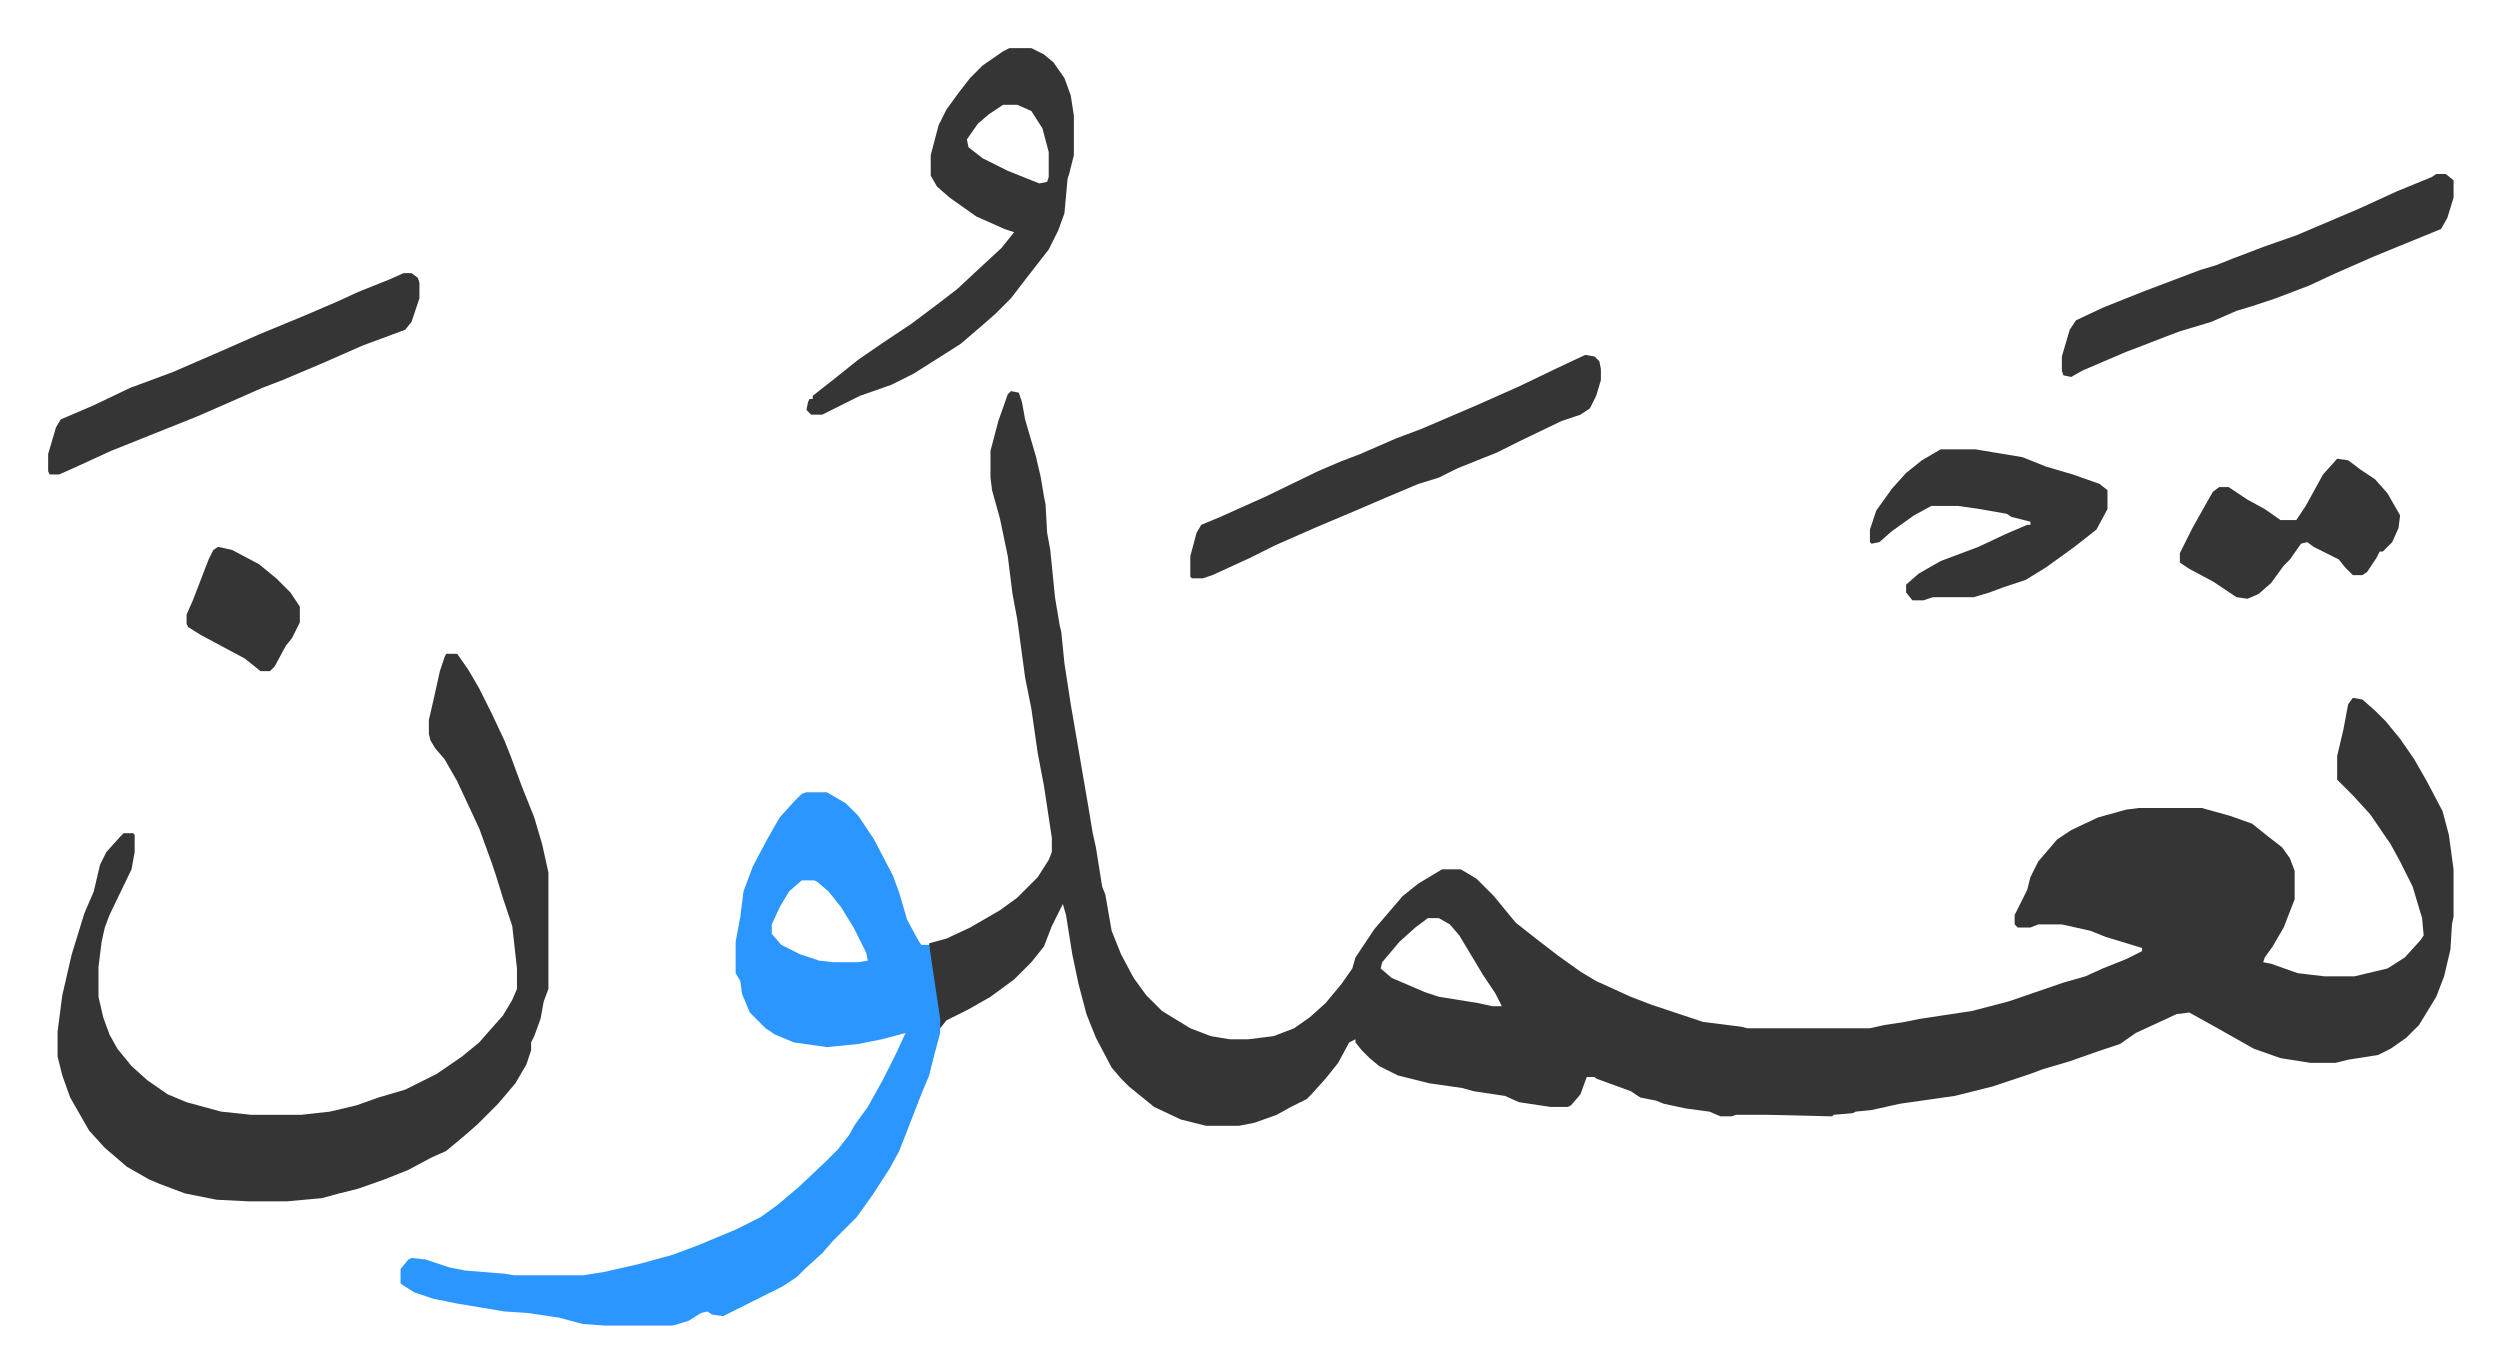 <svg xmlns="http://www.w3.org/2000/svg" viewBox="-30.6 277.4 1589.1 872.1">
    <path fill="#353535" id="rule_normal" d="m612 526 5 1 2 6 2 11 7 24 3 13 2 12 1 5 1 18 2 11 3 30 3 18 1 4 2 20 4 26 11 64 3 18 2 9 4 25 2 5 4 23 6 15 8 15 8 11 10 10 18 11 13 5 12 2h12l16-2 13-5 10-7 10-9 10-12 7-10 2-7 12-18 12-14 6-7 10-8 15-9h12l10 6 11 11 9 11 5 6 14 11 13 10 14 10 10 6 22 10 13 5 12 4 9 3 12 4 24 3 4 1h78l9-2 13-2 10-2 33-5 23-6 35-12 14-4 11-5 15-6 10-5v-2l-13-4-10-3-10-4-18-4h-15l-5 2h-8l-2-2v-6l8-16 2-8 5-10 12-14 9-6 17-8 18-5 8-1h40l18 5 14 5 10 8 9 7 5 7 3 8v18l-7 18-7 12-5 7-1 3 5 1 17 6 17 2h19l21-5 11-7 10-11 2-3-1-11-6-20-8-16-6-11-13-19-11-12-10-10v-15l4-17 3-16 3-4 6 1 8 7 7 7 9 11 9 13 8 14 10 19 4 15 3 22v30l-1 5-1 16-4 17-5 13-11 18-8 8-10 7-8 4-19 3-8 2h-16l-19-3-17-6-23-13-18-10-8 1-26 12-10 7-15 5-17 6-17 5-8 3-24 8-24 6-35 5-18 4-10 1-2 1-12 1-1 1-42-1h-19l-3 1h-7l-7-3-15-2-14-3-5-2-10-2-6-4-22-8-1-1h-5l-4 11-6 7-2 1h-11l-20-3-9-4-20-3-7-2-21-3-20-5-12-6-6-5-5-5-4-5v-2l-4 2-7 13-8 10-9 10-3 3-10 5-9 5-14 5-10 2h-21l-16-4-17-8-16-13-5-5-6-7-10-19-6-15-5-19-4-19-4-25-2-7-7 14-5 13-8 10-11 11-15 11-14 8-14 7-4 5-7-48v-6l11-3 15-7 19-11 11-8 5-5 8-8 7-11 2-5v-9l-5-33-4-21-4-28-4-20-5-37-3-16-3-24-5-24-5-18-1-8v-17l5-19 6-17zm265 335-8 6-10 9-11 13-1 4 7 6 21 9 9 3 25 4 9 2h6l-4-8-8-12-9-15-6-10-6-7-7-4z"/>
    <path fill="#2c96ff" id="rule_madd_permissible_2_4_6" d="M482 781h13l12 7 8 8 10 15 12 23 4 11 5 17 7 13 2 3h5l7 47v9l-4 15-3 12-5 12-14 36-6 11-11 17-10 14-15 15-7 8-11 10-5 5-9 6-16 8-22 11-7-1-3-2-4 1-8 5-10 3h-43l-14-1-15-4-20-3-15-1-30-5-15-3-12-4-8-5-1-1v-9l5-6 2-1 9 1 15 5 10 2 25 2 6 1h44l13-2 22-5 22-6 16-6 24-10 16-8 11-8 13-11 17-16 8-8 7-9 4-7 8-11 10-18 8-16 6-13-15 4-15 3-20 2-21-3-12-5-6-4-10-10-5-12-1-8-3-5v-20l3-16 2-16 6-16 9-17 8-14 9-10 5-5zm-3 56-8 7-6 10-5 11v6l6 7 12 6 12 4 9 1h16l6-1-1-5-8-16-8-13-8-10-7-6-2-1z"/>
    <path fill="#353535" id="rule_normal" d="M253 693h7l7 10 7 12 8 16 8 17 4 10 7 19 8 20 5 17 4 18v74l-3 8-2 11-4 11-2 4v5l-3 9-7 12-11 13-13 13-8 7-12 10-9 4-15 8-15 6-17 6-12 3-11 3-22 2h-25l-20-1-20-4-16-6-7-3-14-8-14-12-10-11-8-14-4-7-5-14-3-12v-16l3-23 6-26 8-26 6-14 4-17 4-8 9-10 2-2h6l1 1v11l-2 11-14 29-3 8-2 9-2 16v19l3 13 4 11 5 9 9 11 10 9 13 9 12 5 22 6 19 2h32l18-2 17-4 14-5 17-5 20-10 16-11 11-9 7-8 8-9 6-10 3-7v-13l-3-27-6-18-4-13-3-9-8-22-14-30-8-14-6-7-3-5-1-4v-9l3-13 2-9 2-9 3-9zm358-385h14l8 4 6 5 7 10 4 11 2 13v25l-3 12-1 3-2 22-4 11-6 12-14 18-10 13-10 10-8 7-14 12-11 7-19 12-14 7-20 7-12 6-12 6h-7l-3-3 1-5 1-2h2v-2l14-11 15-12 16-11 18-12 16-12 13-10 15-14 13-12 8-10-6-2-18-8-17-12-8-7-4-7v-13l5-19 5-10 8-11 7-9 8-8 13-9zm-4 36-9 6-7 6-7 10 1 5 9 7 16 8 15 6 5 2 5-1 1-3v-16l-4-15-7-11-9-4zm370 159 6 1 3 3 1 5v7l-3 10-4 8-6 4-12 4-27 13-14 7-25 10-12 6-13 4-19 8-21 9-26 11-25 11-16 8-24 11-6 2h-7l-1-1v-13l4-15 3-5 12-5 29-13 33-16 14-6 13-5 23-10 16-6 35-15 27-12 25-12zm541-115h6l5 4v11l-4 13-4 7-27 11-17 7-25 11-15 7-21 8-15 5-10 3-16 7-20 6-8 3-18 7-8 3-28 12-7 4-5-1-1-3v-9l5-17 4-6 17-8 25-10 37-14 10-3 10-4 21-8 20-7 40-17 24-11 22-9zM226 451h5l4 3 1 3v10l-5 15-4 5-27 10-25 11-26 11-13 5-25 11-16 7-30 12-25 10-24 11-9 4H1l-1-2v-11l5-17 3-5 21-9 23-11 27-10 30-13 25-11 29-12 21-9 13-6 20-8zm977 112h22l30 5 15 6 17 5 17 6 5 4v12l-7 13-14 11-18 13-13 8-15 5-8 3-10 3h-26l-6 2h-7l-4-5v-5l8-7 14-8 24-9 17-8 14-6h2v-2l-12-3-3-2-17-3-14-2h-17l-11 6-14 10-8 7-5 1-1-1v-8l4-12 10-14 9-10 10-8zm252 6 7 1 8 6 9 6 8 9 8 14-1 8-4 9-6 6h-2l-2 4-6 9-3 2h-6l-5-5-4-5-16-8-4-3-4 1-7 10-4 4-8 11-8 7-7 3-7-1-15-10-15-8-6-4v-6l8-16 9-16 4-7 4-3h6l12 8 11 6 10 7h10l6-9 11-20zM108 625l9 2 17 9 11 9 9 9 6 9v10l-5 10-4 5-7 13-3 3h-6l-10-8-28-15-8-5-1-2v-6l4-9 5-13 5-13 3-6z"/>
</svg>
